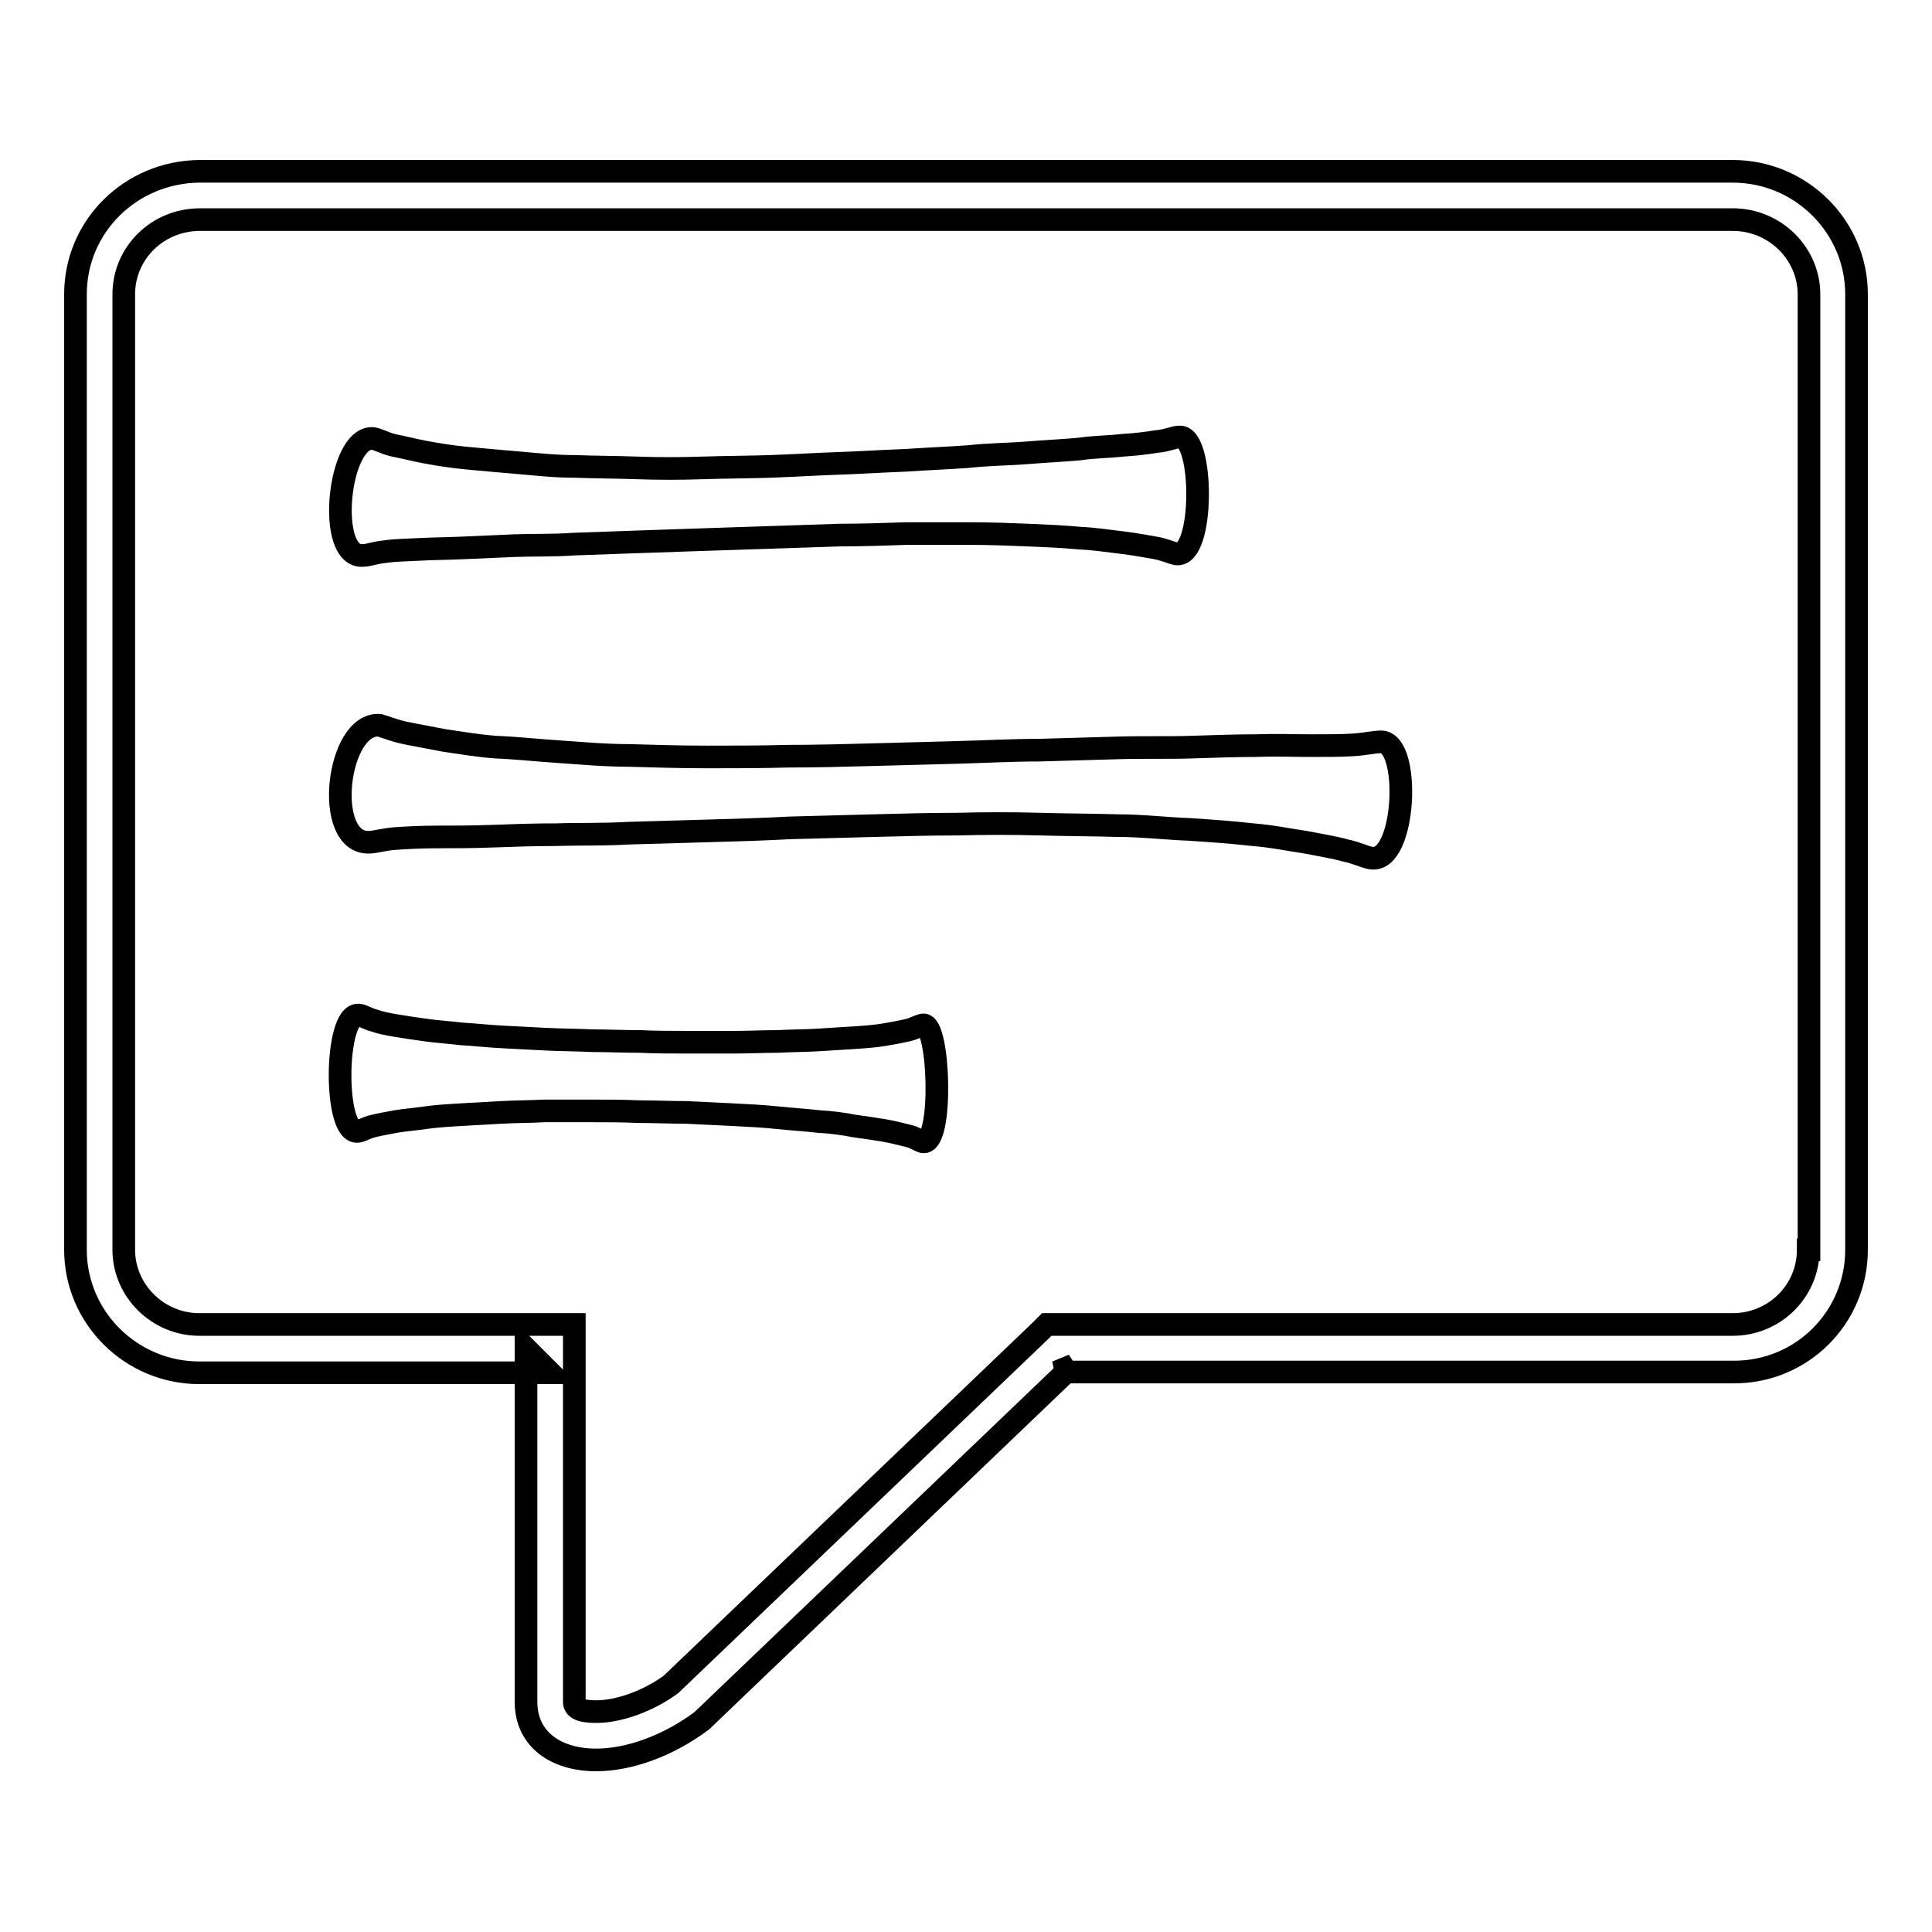 <?xml version="1.0" encoding="utf-8"?>
<!-- Svg Vector Icons : http://www.onlinewebfonts.com/icon -->
<!DOCTYPE svg PUBLIC "-//W3C//DTD SVG 1.1//EN" "http://www.w3.org/Graphics/SVG/1.1/DTD/svg11.dtd">
<svg version="1.1" xmlns="http://www.w3.org/2000/svg" xmlns:xlink="http://www.w3.org/1999/xlink" x="0px" y="0px" viewBox="0 0 256 256" enable-background="new 0 0 256 256" xml:space="preserve">
<g><g><path stroke-width="3" fill-opacity="0" stroke="#000000"  d="M48.9,111.6c0.8,0,2-0.4,3.6-0.5c1.5-0.1,3.4-0.2,5.5-0.2c2.1,0,4.5,0,7.2-0.1c2.6-0.1,5.5-0.2,8.5-0.2c3-0.1,6.2,0,9.6-0.2c3.3-0.1,6.8-0.2,10.4-0.3c3.6-0.1,7.2-0.2,10.9-0.4c3.7-0.1,7.4-0.2,11.2-0.3c3.7-0.1,7.5-0.2,11.1-0.2c3.7-0.1,7.3-0.1,10.9,0c3.5,0.1,7,0.1,10.3,0.2c3.3,0,6.5,0.4,9.5,0.5c3,0.2,5.8,0.4,8.4,0.7c2.6,0.2,4.9,0.7,7,1c2.1,0.4,3.9,0.7,5.3,1.1c1.5,0.3,2.6,0.9,3.4,1c4.6,0.7,5.3-15.4,1.3-15.4c-0.9,0-2.1,0.3-3.7,0.4c-1.6,0.1-3.5,0.1-5.6,0.1c-2.2,0-4.6-0.1-7.3,0c-2.6,0-5.5,0.1-8.6,0.2c-3.1,0.1-6.3,0-9.7,0.1c-3.3,0.1-6.8,0.2-10.4,0.3c-3.6,0-7.2,0.2-10.9,0.3c-3.7,0.1-7.4,0.2-11.2,0.3c-3.7,0.1-7.4,0.2-11.1,0.2c-3.7,0.1-7.3,0.1-10.8,0.1c-3.5,0-7-0.1-10.3-0.2c-3.3,0-6.4-0.3-9.4-0.5c-3-0.2-5.7-0.5-8.3-0.6c-2.6-0.2-4.8-0.6-6.9-0.9c-2-0.4-3.8-0.7-5.2-1c-1.4-0.3-2.6-0.8-3.3-1C44.6,95.7,42.8,111.8,48.9,111.6L48.9,111.6z"/><path stroke-width="3" fill-opacity="0" stroke="#000000"  d="M48.1,73.6c0.7,0,1.7-0.4,2.9-0.5c1.3-0.2,2.7-0.2,4.5-0.3c1.7-0.1,3.7-0.1,5.8-0.2c2.1-0.1,4.4-0.2,6.9-0.3c2.5-0.1,5.1,0,7.8-0.2c2.7-0.1,5.5-0.2,8.4-0.3c2.9-0.1,5.8-0.2,8.8-0.3c3-0.1,6-0.2,9.1-0.3c3-0.1,6-0.2,9-0.3c3,0,5.9-0.1,8.8-0.2c2.9,0,5.7,0,8.4,0s5.3,0.1,7.7,0.2c2.4,0.1,4.7,0.2,6.8,0.4c2.1,0.1,4,0.4,5.7,0.6c1.7,0.2,3.2,0.5,4.4,0.7c1.2,0.2,2.2,0.7,2.8,0.8c3.7,0.4,3.6-15.7,0.4-15.5c-0.7,0-1.7,0.5-3,0.6c-1.3,0.2-2.8,0.4-4.5,0.5c-1.7,0.2-3.7,0.2-5.8,0.5c-2.1,0.2-4.5,0.3-6.9,0.5c-2.5,0.2-5.1,0.2-7.8,0.5c-2.7,0.2-5.5,0.3-8.4,0.5c-2.9,0.1-5.8,0.3-8.8,0.4c-3,0.1-6,0.3-9,0.4c-3,0.1-6,0.1-9,0.2c-3,0.1-5.9,0.1-8.7,0s-5.6-0.1-8.3-0.2c-2.7,0-5.2-0.3-7.6-0.5c-2.4-0.2-4.6-0.4-6.7-0.6s-3.9-0.5-5.5-0.8c-1.6-0.3-3.1-0.7-4.2-0.9c-1.2-0.3-2-0.8-2.7-0.9C44.8,57.8,43.2,74,48.1,73.6L48.1,73.6z"/><path stroke-width="3" fill-opacity="0" stroke="#000000"  d="M47.5,149.9c0.5-0.1,1.1-0.5,2-0.7c0.8-0.2,1.9-0.4,3-0.6c1.2-0.2,2.5-0.3,3.9-0.5c1.4-0.2,3-0.3,4.7-0.4c1.7-0.1,3.5-0.2,5.3-0.3c1.9-0.1,3.8-0.1,5.8-0.2c2,0,4,0,6.1,0c2.1,0,4.2,0,6.3,0.1c2.1,0,4.2,0.1,6.3,0.1c2.1,0.1,4.1,0.2,6.2,0.3c2,0.1,4,0.2,5.9,0.4c1.9,0.2,3.7,0.3,5.4,0.5c1.7,0.1,3.3,0.3,4.8,0.6c1.5,0.2,2.8,0.4,4,0.6c1.2,0.2,2.2,0.5,3.1,0.7c0.9,0.2,1.6,0.7,2,0.8c2.7,0.4,2.2-15.8,0-15.5c-0.5,0.1-1.2,0.5-2,0.7c-0.9,0.2-1.9,0.4-3.1,0.6c-1.2,0.2-2.5,0.3-4,0.4c-1.5,0.1-3.1,0.2-4.8,0.3c-1.7,0.1-3.5,0.1-5.4,0.2c-1.9,0-3.8,0.1-5.8,0.1c-2,0-4.1,0-6.1,0c-2.1,0-4.2,0-6.3-0.1c-2.1,0-4.2-0.1-6.3-0.1c-2.1-0.1-4.1-0.1-6.1-0.2c-2-0.1-4-0.2-5.8-0.3c-1.9-0.1-3.7-0.3-5.4-0.4c-1.7-0.2-3.3-0.3-4.7-0.5c-1.5-0.2-2.8-0.4-4-0.6c-1.2-0.2-2.2-0.4-3-0.7c-0.8-0.2-1.5-0.7-2-0.7C44.3,134.3,44.2,150.6,47.5,149.9L47.5,149.9z"/><path stroke-width="3" fill-opacity="0" stroke="#000000"  d="M239.6,165.6c0,5.5-4.5,9.9-10,9.9H140h-1.3l-0.9,0.9l-48.9,46.8c-3,2.2-6.9,3.6-9.9,3.6c-2.2,0-2.9-0.5-2.9-1.3v-46.8v-3.2h-3.2H26.4c-5.5,0-10-4.5-10-9.9V39c0-5.5,4.5-9.9,10.1-9.9h203.1c5.6,0,10.1,4.5,10.1,9.9v15.7V165.6L239.6,165.6z M246,165.6V54.7V39c0-9-7.4-16.3-16.4-16.3H26.4C17.3,22.8,10,30,10,39v126.6c0,9,7.4,16.3,16.4,16.3h46.5l-3.2-3.2v46.8c0,5,4,7.7,9.3,7.7c4.4,0,9.6-1.9,14-5.2l49.2-47.1l-2.2,0.9h89.6C238.7,181.9,246,174.6,246,165.6L246,165.6z"/></g></g>
</svg>